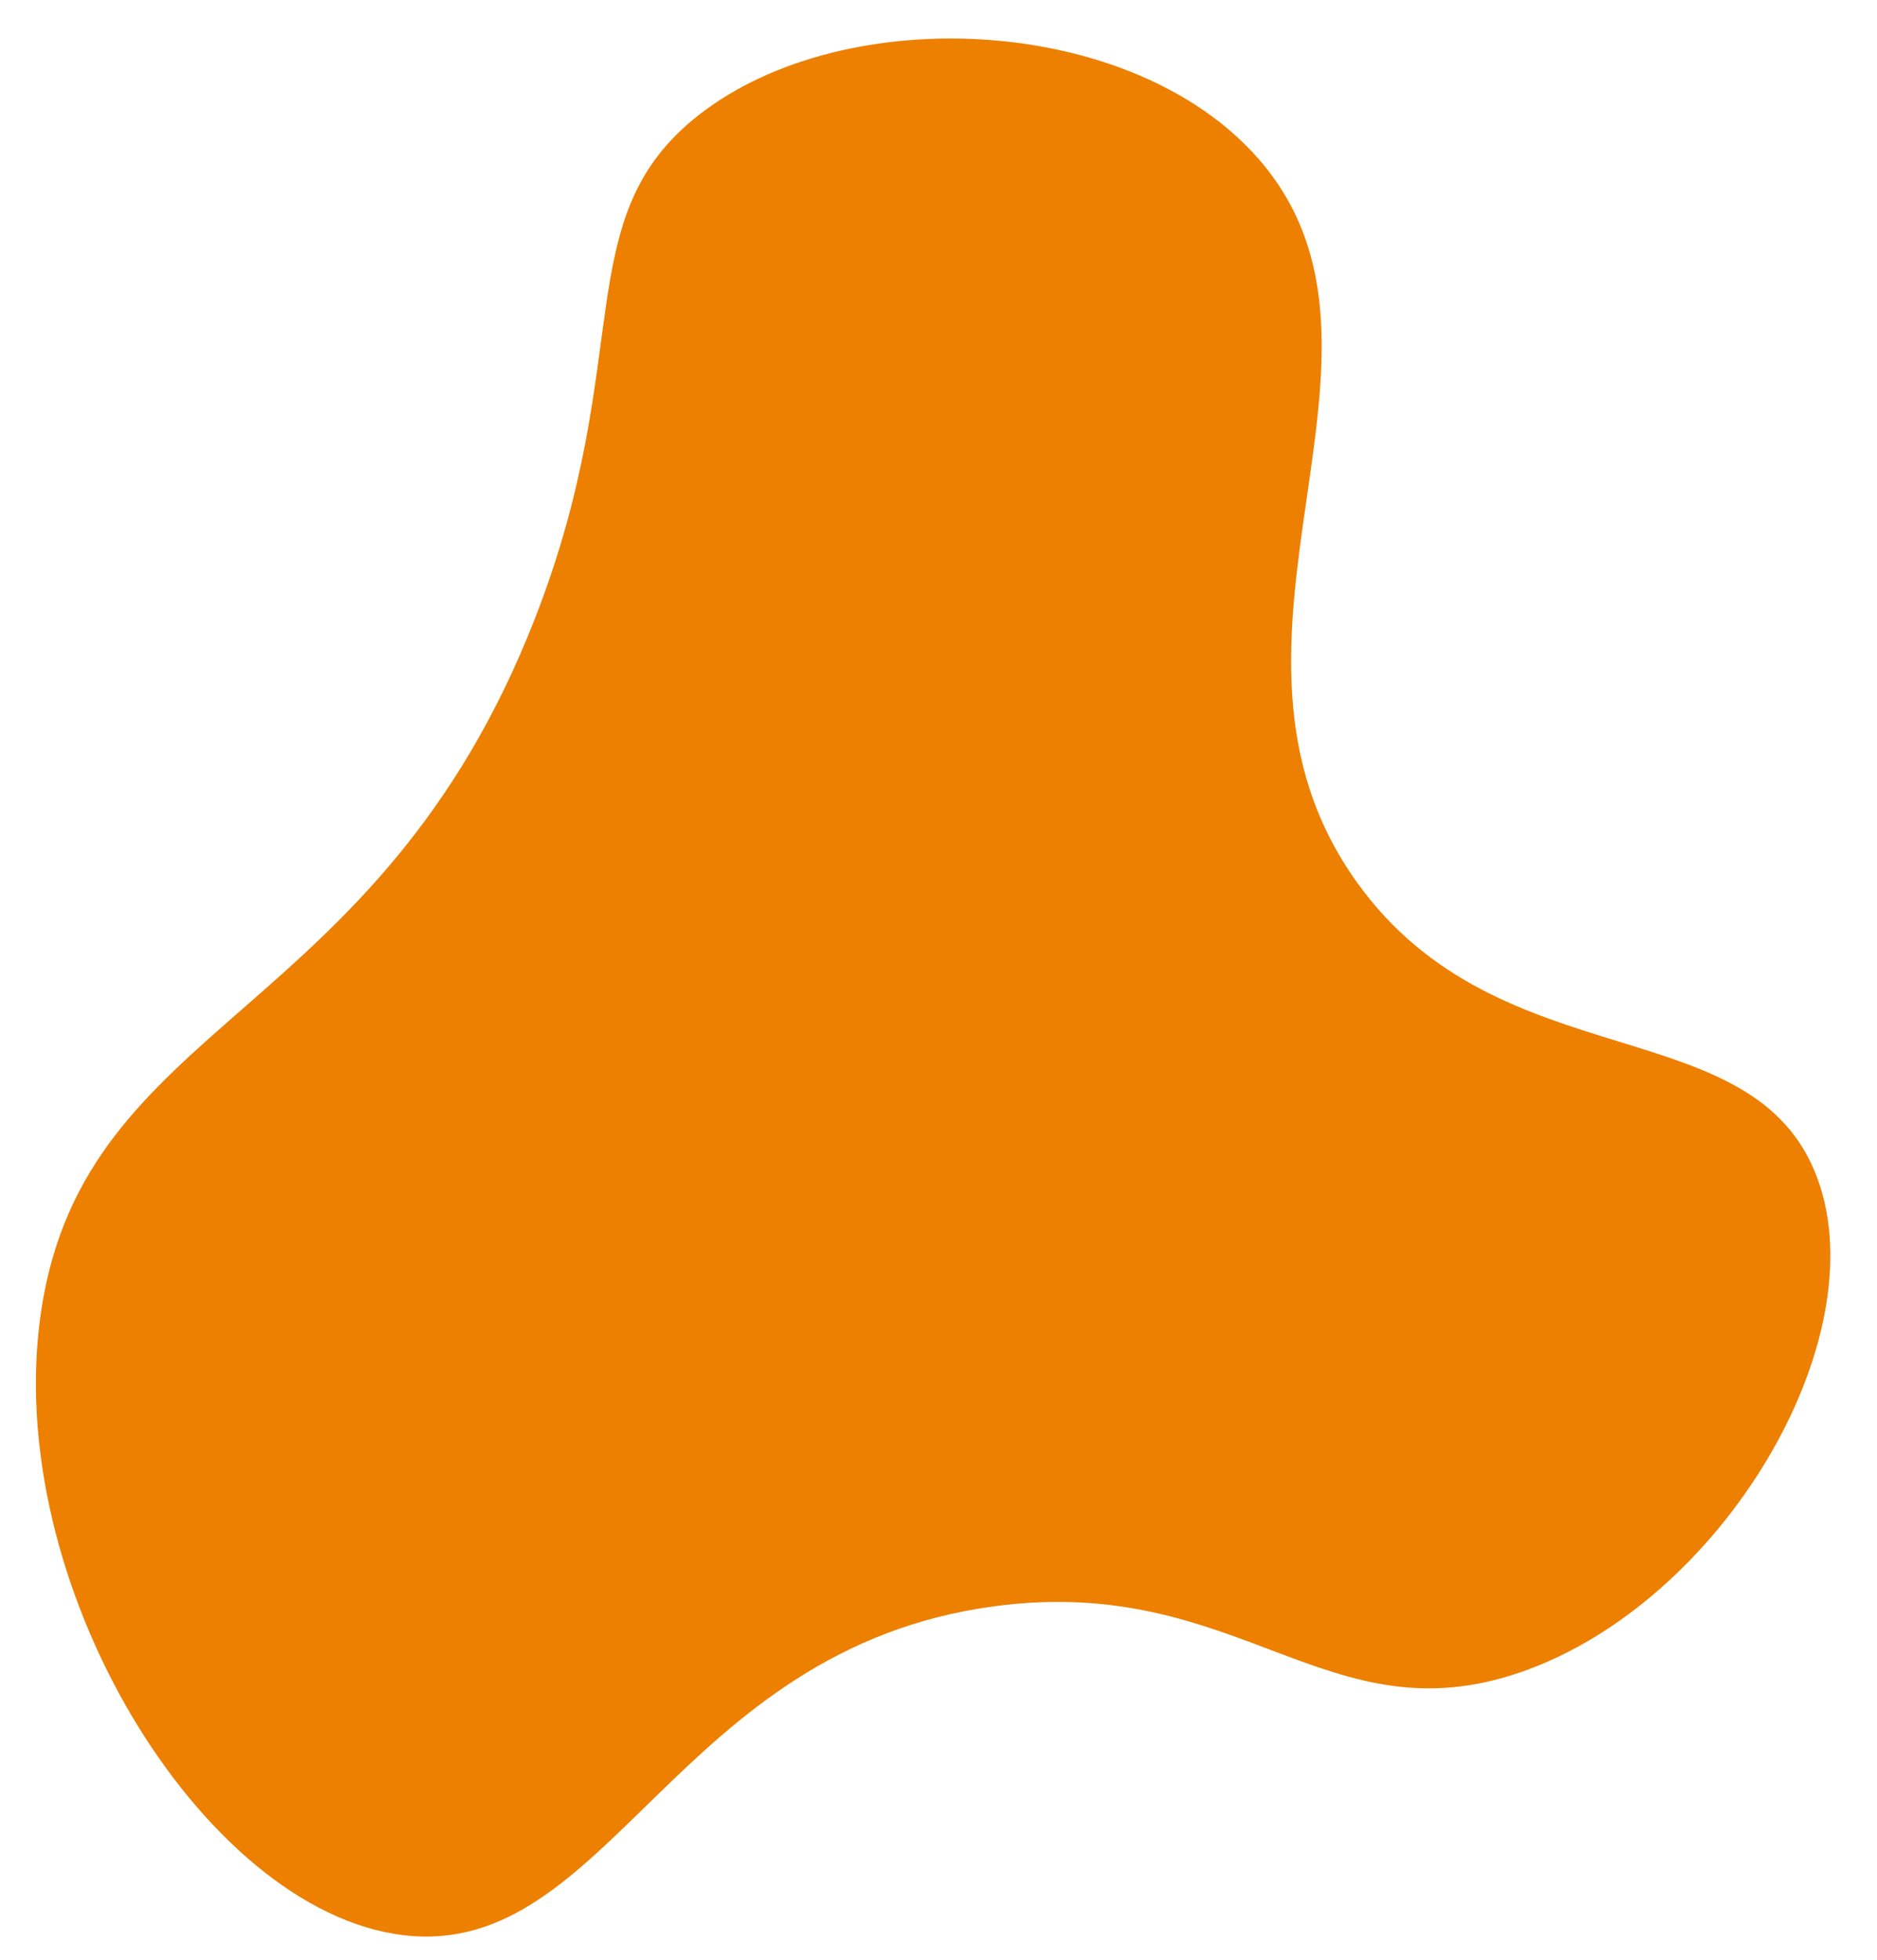 <?xml version="1.0" encoding="UTF-8" standalone="no"?><svg xmlns="http://www.w3.org/2000/svg" xmlns:xlink="http://www.w3.org/1999/xlink" fill="#000000" height="1815.6" preserveAspectRatio="xMidYMid meet" version="1" viewBox="162.3 72.9 1738.9 1815.6" width="1738.9" zoomAndPan="magnify"><g id="change1_1"><path d="M 657.637 646.422 C 511.625 1019.762 241.695 1015.77 200.559 1286.32 C 162.336 1537.73 349.562 1842.691 535.746 1865.289 C 726.484 1888.441 788.004 1599.699 1084.238 1560.57 C 1310.891 1530.629 1391.359 1684.262 1571.789 1621.512 C 1757.449 1556.941 1901.23 1314.648 1846.031 1164.441 C 1787.59 1005.41 1552.449 1075.738 1419.43 890.191 C 1258.539 665.77 1485.23 399.301 1328.012 219.809 C 1211.422 86.711 946.273 72.891 809.992 179.172 C 687.215 274.91 752.953 402.68 657.637 646.422" fill="#ed8000"/></g></svg>